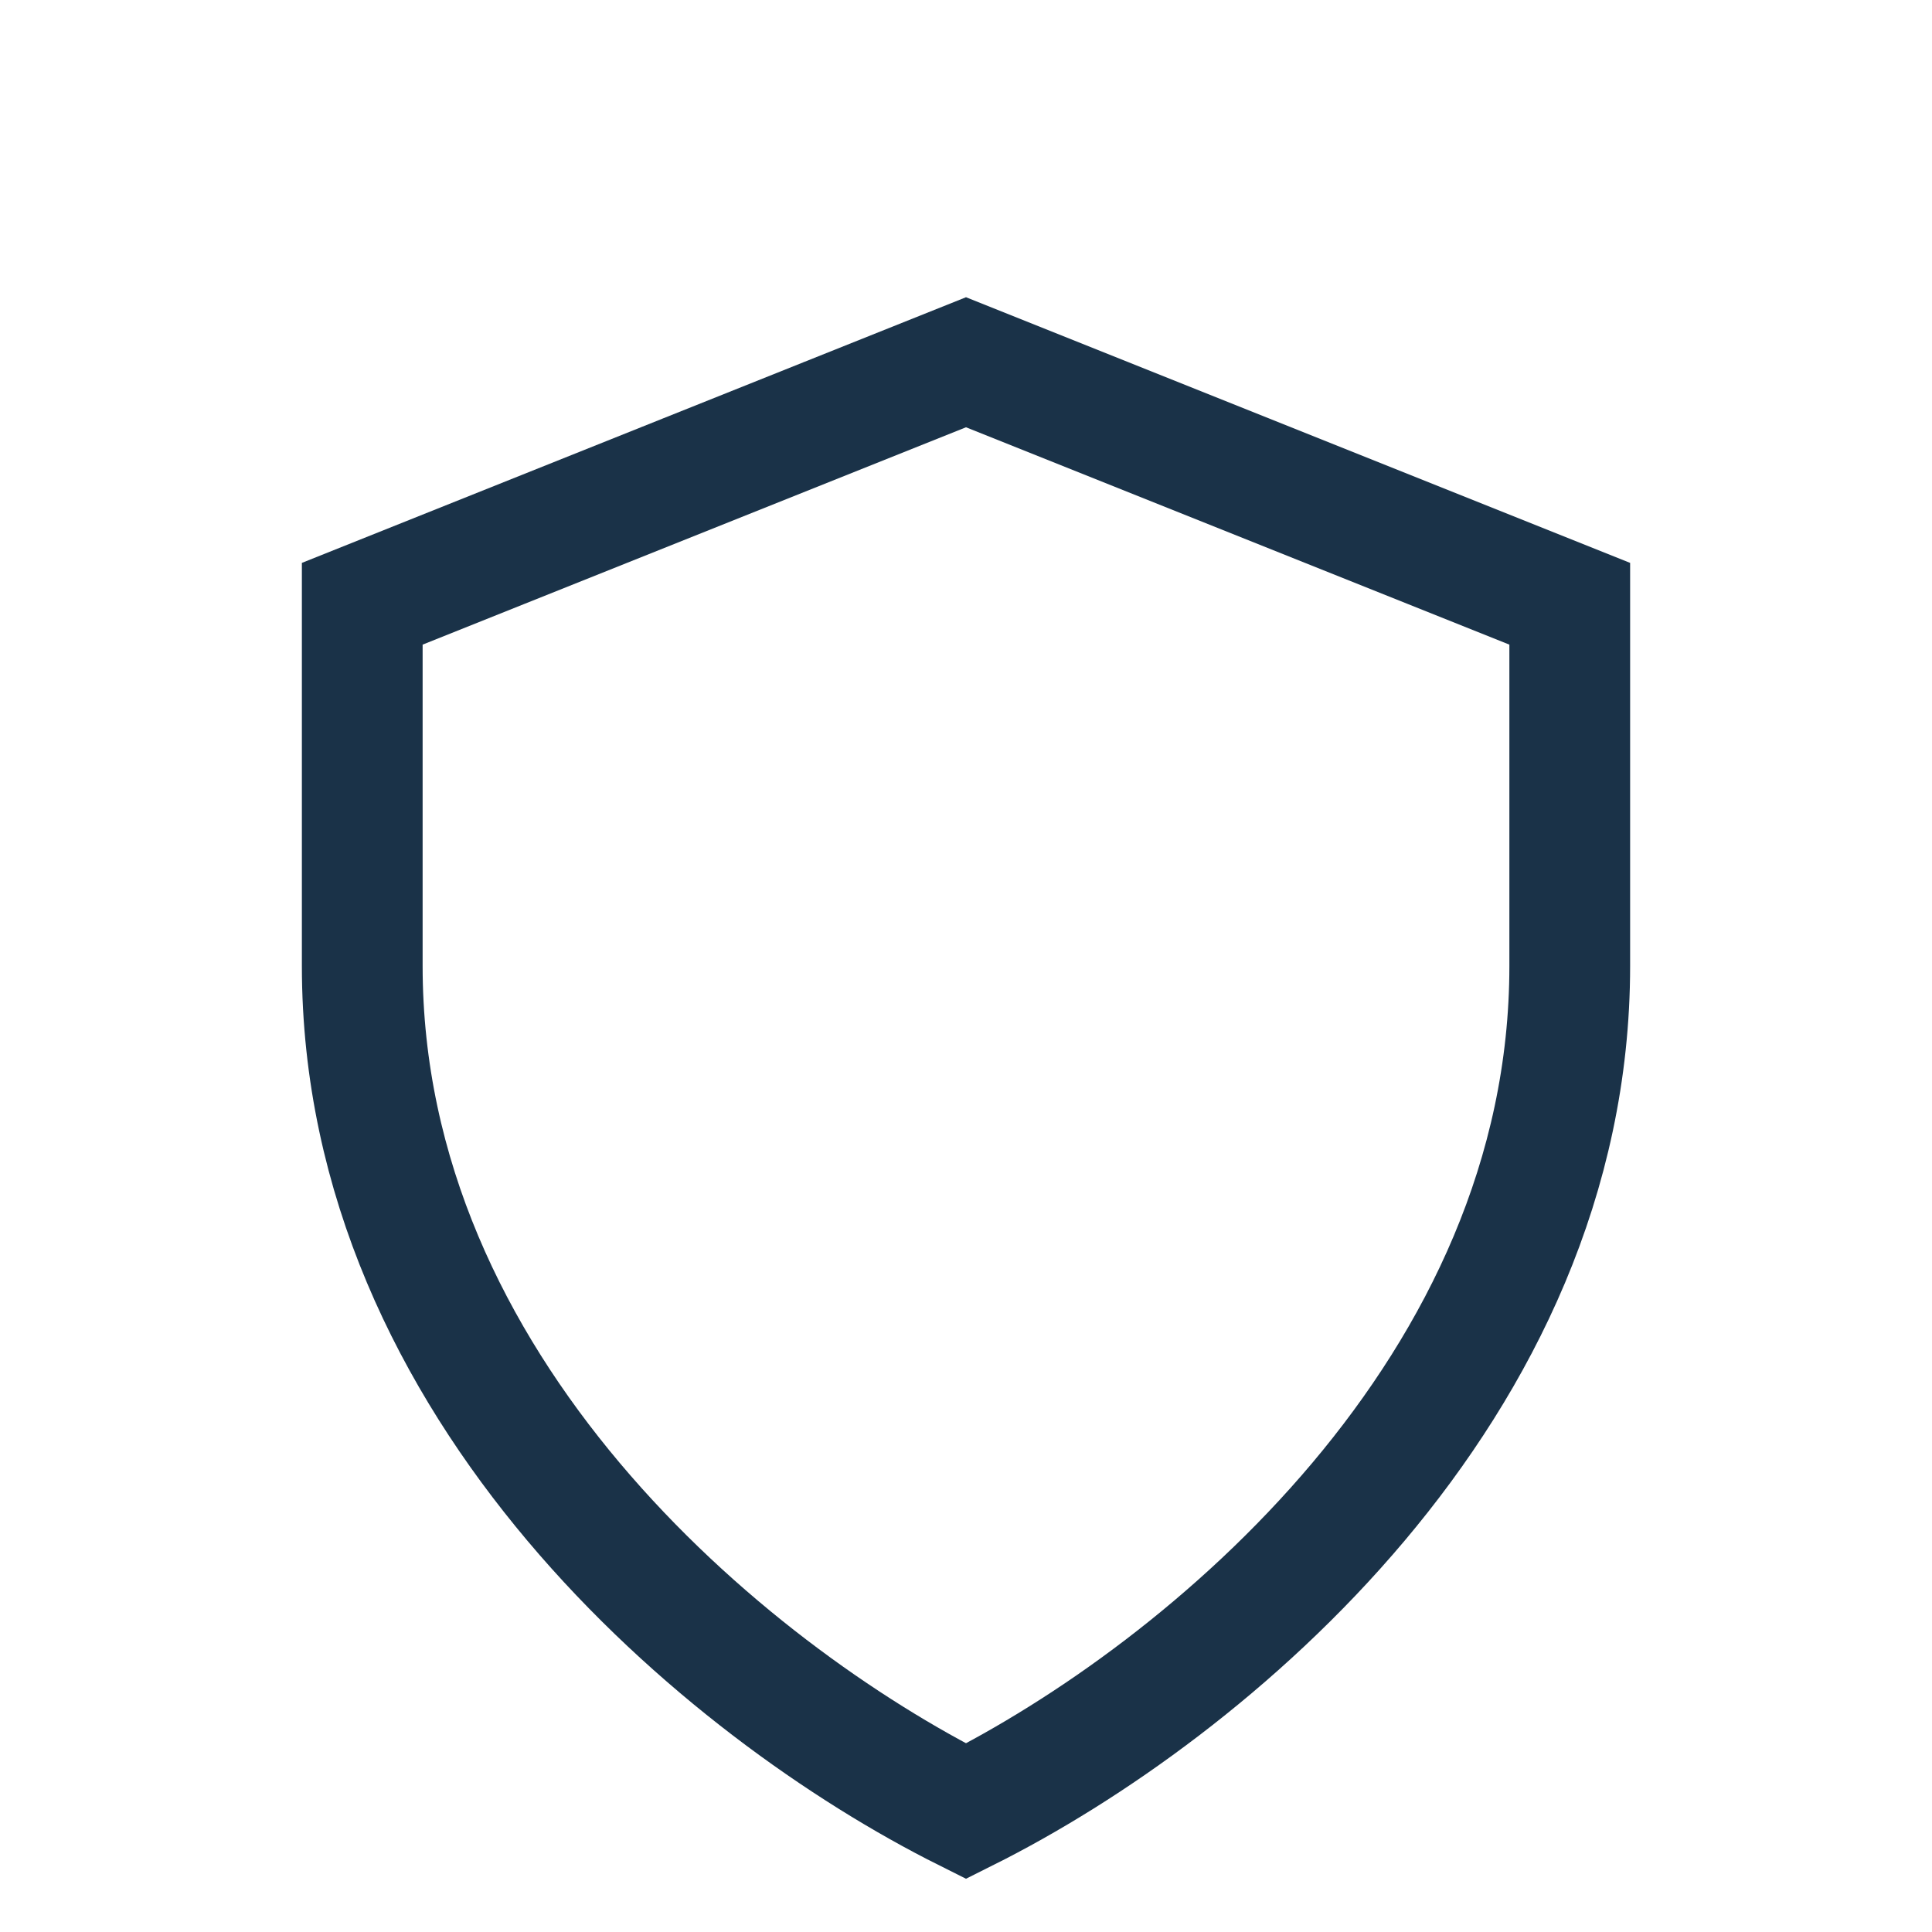 <?xml version="1.0" encoding="UTF-8"?>
<svg xmlns="http://www.w3.org/2000/svg" width="32" height="32" viewBox="0 0 32 32"><path d="M16 6l10 4v6c0 7-6 12-10 14C12 28 6 23 6 16V10l10-4z" fill="none" stroke="#1A3248" stroke-width="2"/></svg>